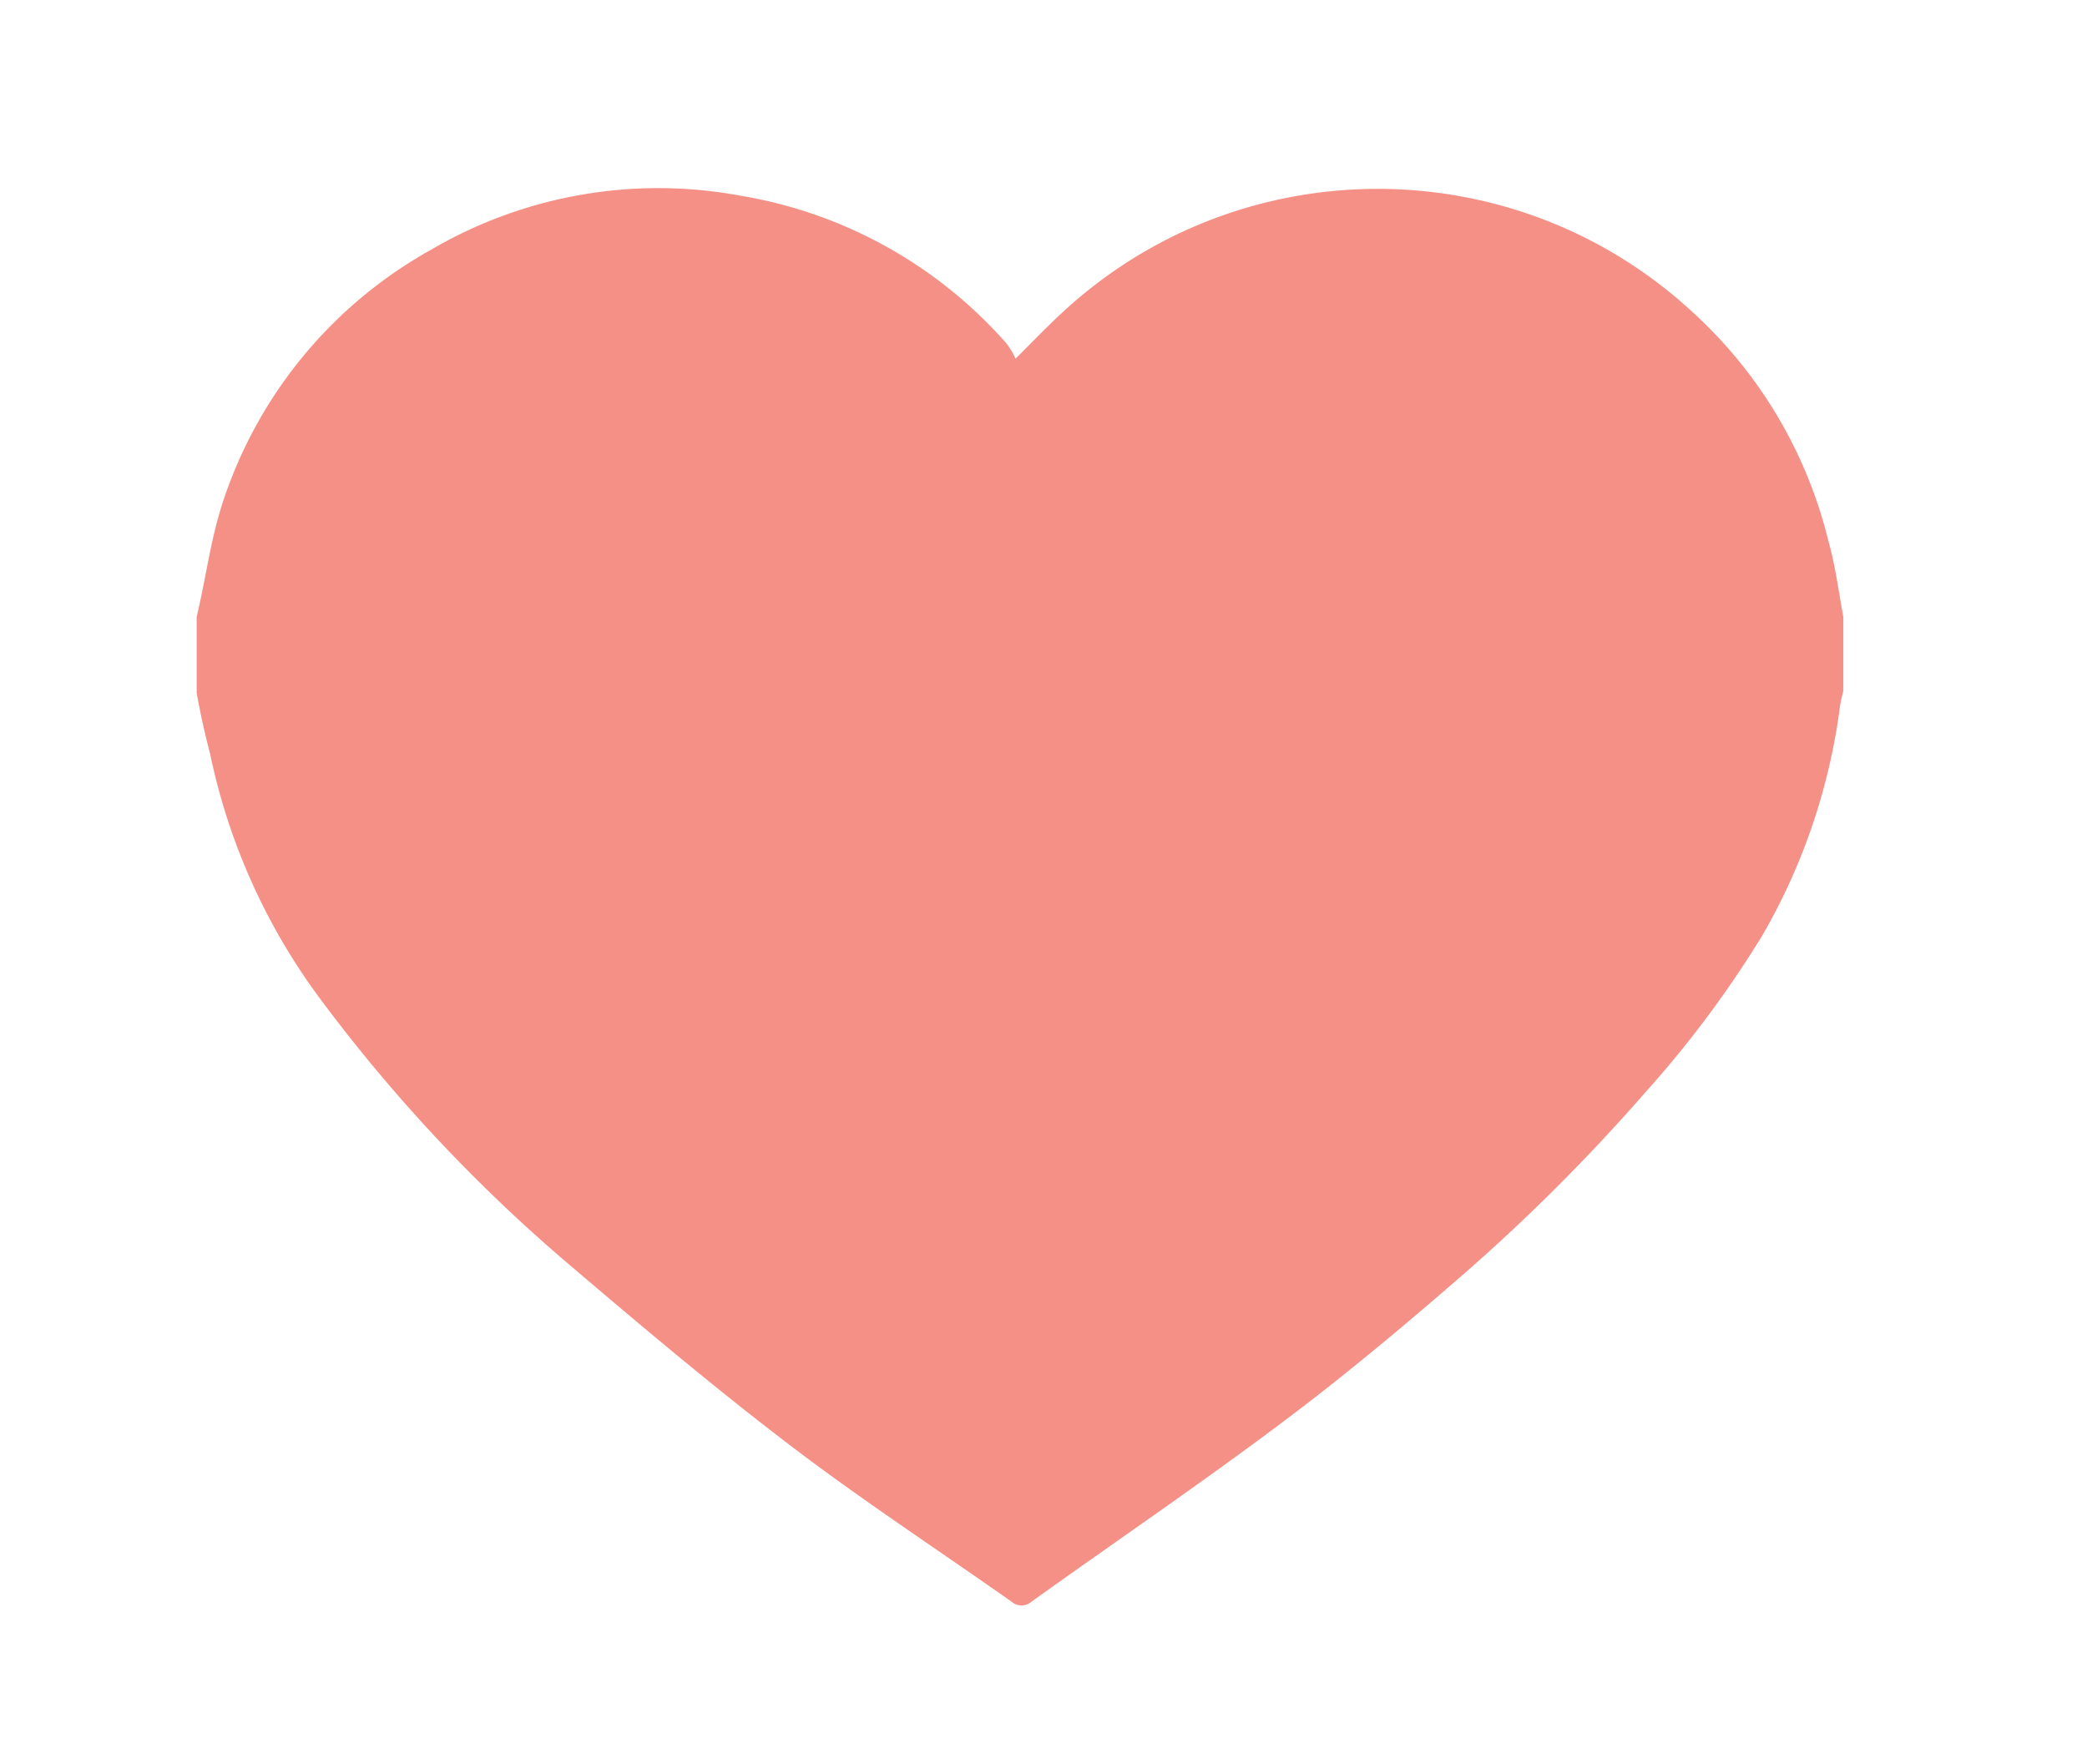 <svg width="71" height="60" viewBox="0 0 71 60" xmlns="http://www.w3.org/2000/svg">
    <path d="M62.71 20.99v2.505c-.038.168-.083.341-.111.515a20.94 20.94 0 0 1-2.622 7.776 36.413 36.413 0 0 1-3.989 5.36 64.422 64.422 0 0 1-6.162 6.168c-2.01 1.748-4.055 3.462-6.162 5.042-2.8 2.106-5.714 4.084-8.57 6.129a.515.515 0 0 1-.684 0c-2.515-1.77-5.098-3.462-7.546-5.328-2.577-1.966-5.042-4.044-7.529-6.162a54.596 54.596 0 0 1-8.403-8.963 21.203 21.203 0 0 1-3.787-8.403 25.305 25.305 0 0 1-.454-2.056v-2.582c.034-.146.062-.286.096-.432.246-1.12.403-2.24.756-3.36a15.265 15.265 0 0 1 7.137-8.712 15.299 15.299 0 0 1 10.498-1.832 15.417 15.417 0 0 1 9.075 5.042c.115.158.215.327.297.504.61-.61 1.064-1.08 1.54-1.523 6.037-5.642 15.403-5.674 21.478-.073a15.478 15.478 0 0 1 4.622 7.753c.246.857.358 1.742.52 2.633z" fill-rule="nonzero" fill="#F59087"/>
</svg>
